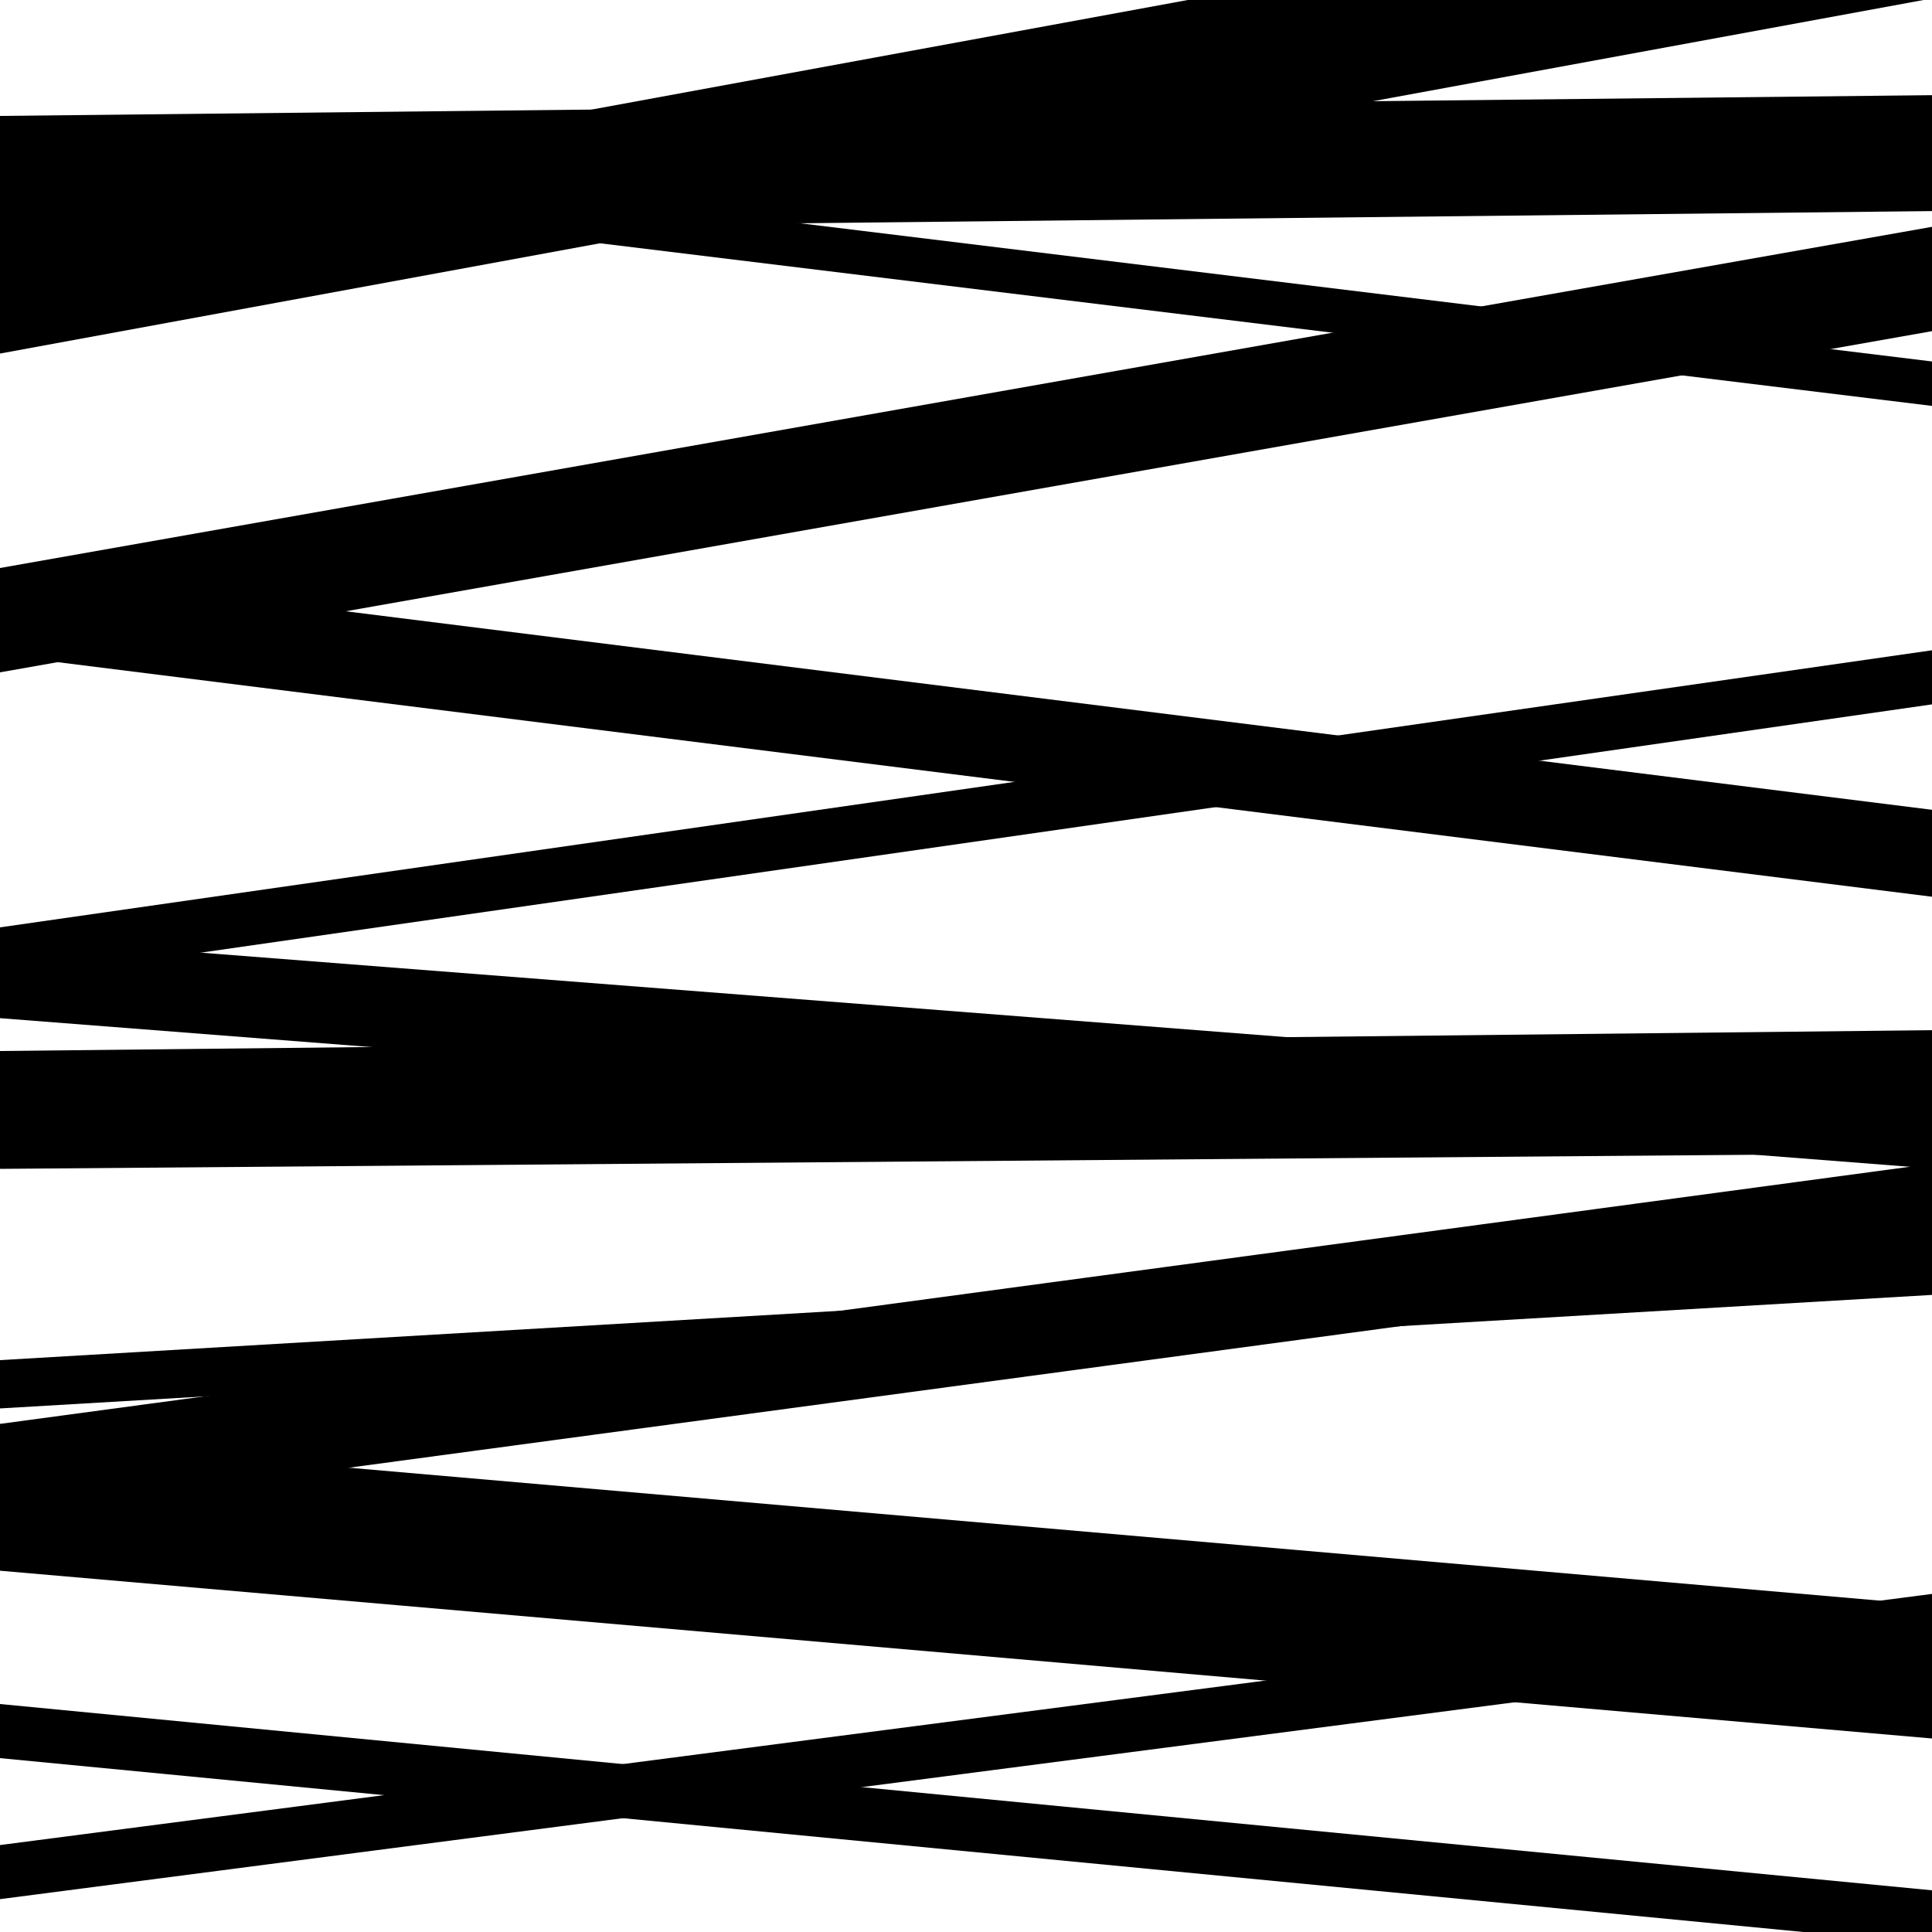 <svg viewBox="0 0 1000 1000" height="1000" width="1000" xmlns="http://www.w3.org/2000/svg">
<rect x="0" y="0" width="1000" height="1000" fill="#ffffff"></rect>
<path opacity="0.8" d="M 0 339 L 1000 464.148 L 1000 419.148 L 0 294 Z" fill="hsl(202, 15%, 50%)"></path>
<path opacity="0.8" d="M 0 527 L 1000 604.824 L 1000 562.824 L 0 485 Z" fill="hsl(207, 25%, 70%)"></path>
<path opacity="0.8" d="M 0 729 L 1000 670.241 L 1000 645.241 L 0 704 Z" fill="hsl(212, 30%, 90%)"></path>
<path opacity="0.8" d="M 0 983 L 1000 853.003 L 1000 825.003 L 0 955 Z" fill="hsl(197, 10%, 30%)"></path>
<path opacity="0.8" d="M 0 183 L 1000 -0.806 L 1000 -70.806 L 0 113 Z" fill="hsl(202, 15%, 50%)"></path>
<path opacity="0.8" d="M 0 508 L 1000 364.581 L 1000 336.581 L 0 480 Z" fill="hsl(207, 25%, 70%)"></path>
<path opacity="0.8" d="M 0 784 L 1000 649.358 L 1000 602.358 L 0 737 Z" fill="hsl(212, 30%, 90%)"></path>
<path opacity="0.8" d="M 0 88 L 1000 210.096 L 1000 187.096 L 0 65 Z" fill="hsl(197, 10%, 30%)"></path>
<path opacity="0.8" d="M 0 348 L 1000 171.404 L 1000 117.404 L 0 294 Z" fill="hsl(202, 15%, 50%)"></path>
<path opacity="0.8" d="M 0 605 L 1000 596.955 L 1000 537.955 L 0 546 Z" fill="hsl(207, 25%, 70%)"></path>
<path opacity="0.8" d="M 0 910 L 1000 1006.422 L 1000 978.422 L 0 882 Z" fill="hsl(212, 30%, 90%)"></path>
<path opacity="0.8" d="M 0 120 L 1000 109.261 L 1000 49.261 L 0 60 Z" fill="hsl(197, 10%, 30%)"></path>
<path opacity="0.8" d="M 0 338 L 1000 147.98 L 1000 130.98 L 0 321 Z" fill="hsl(202, 15%, 50%)"></path>
<path opacity="0.8" d="M 0 564 L 1000 553.223 L 1000 533.223 L 0 544 Z" fill="hsl(207, 25%, 70%)"></path>
<path opacity="0.8" d="M 0 813 L 1000 899.837 L 1000 830.837 L 0 744 Z" fill="hsl(212, 30%, 90%)"></path>
</svg>